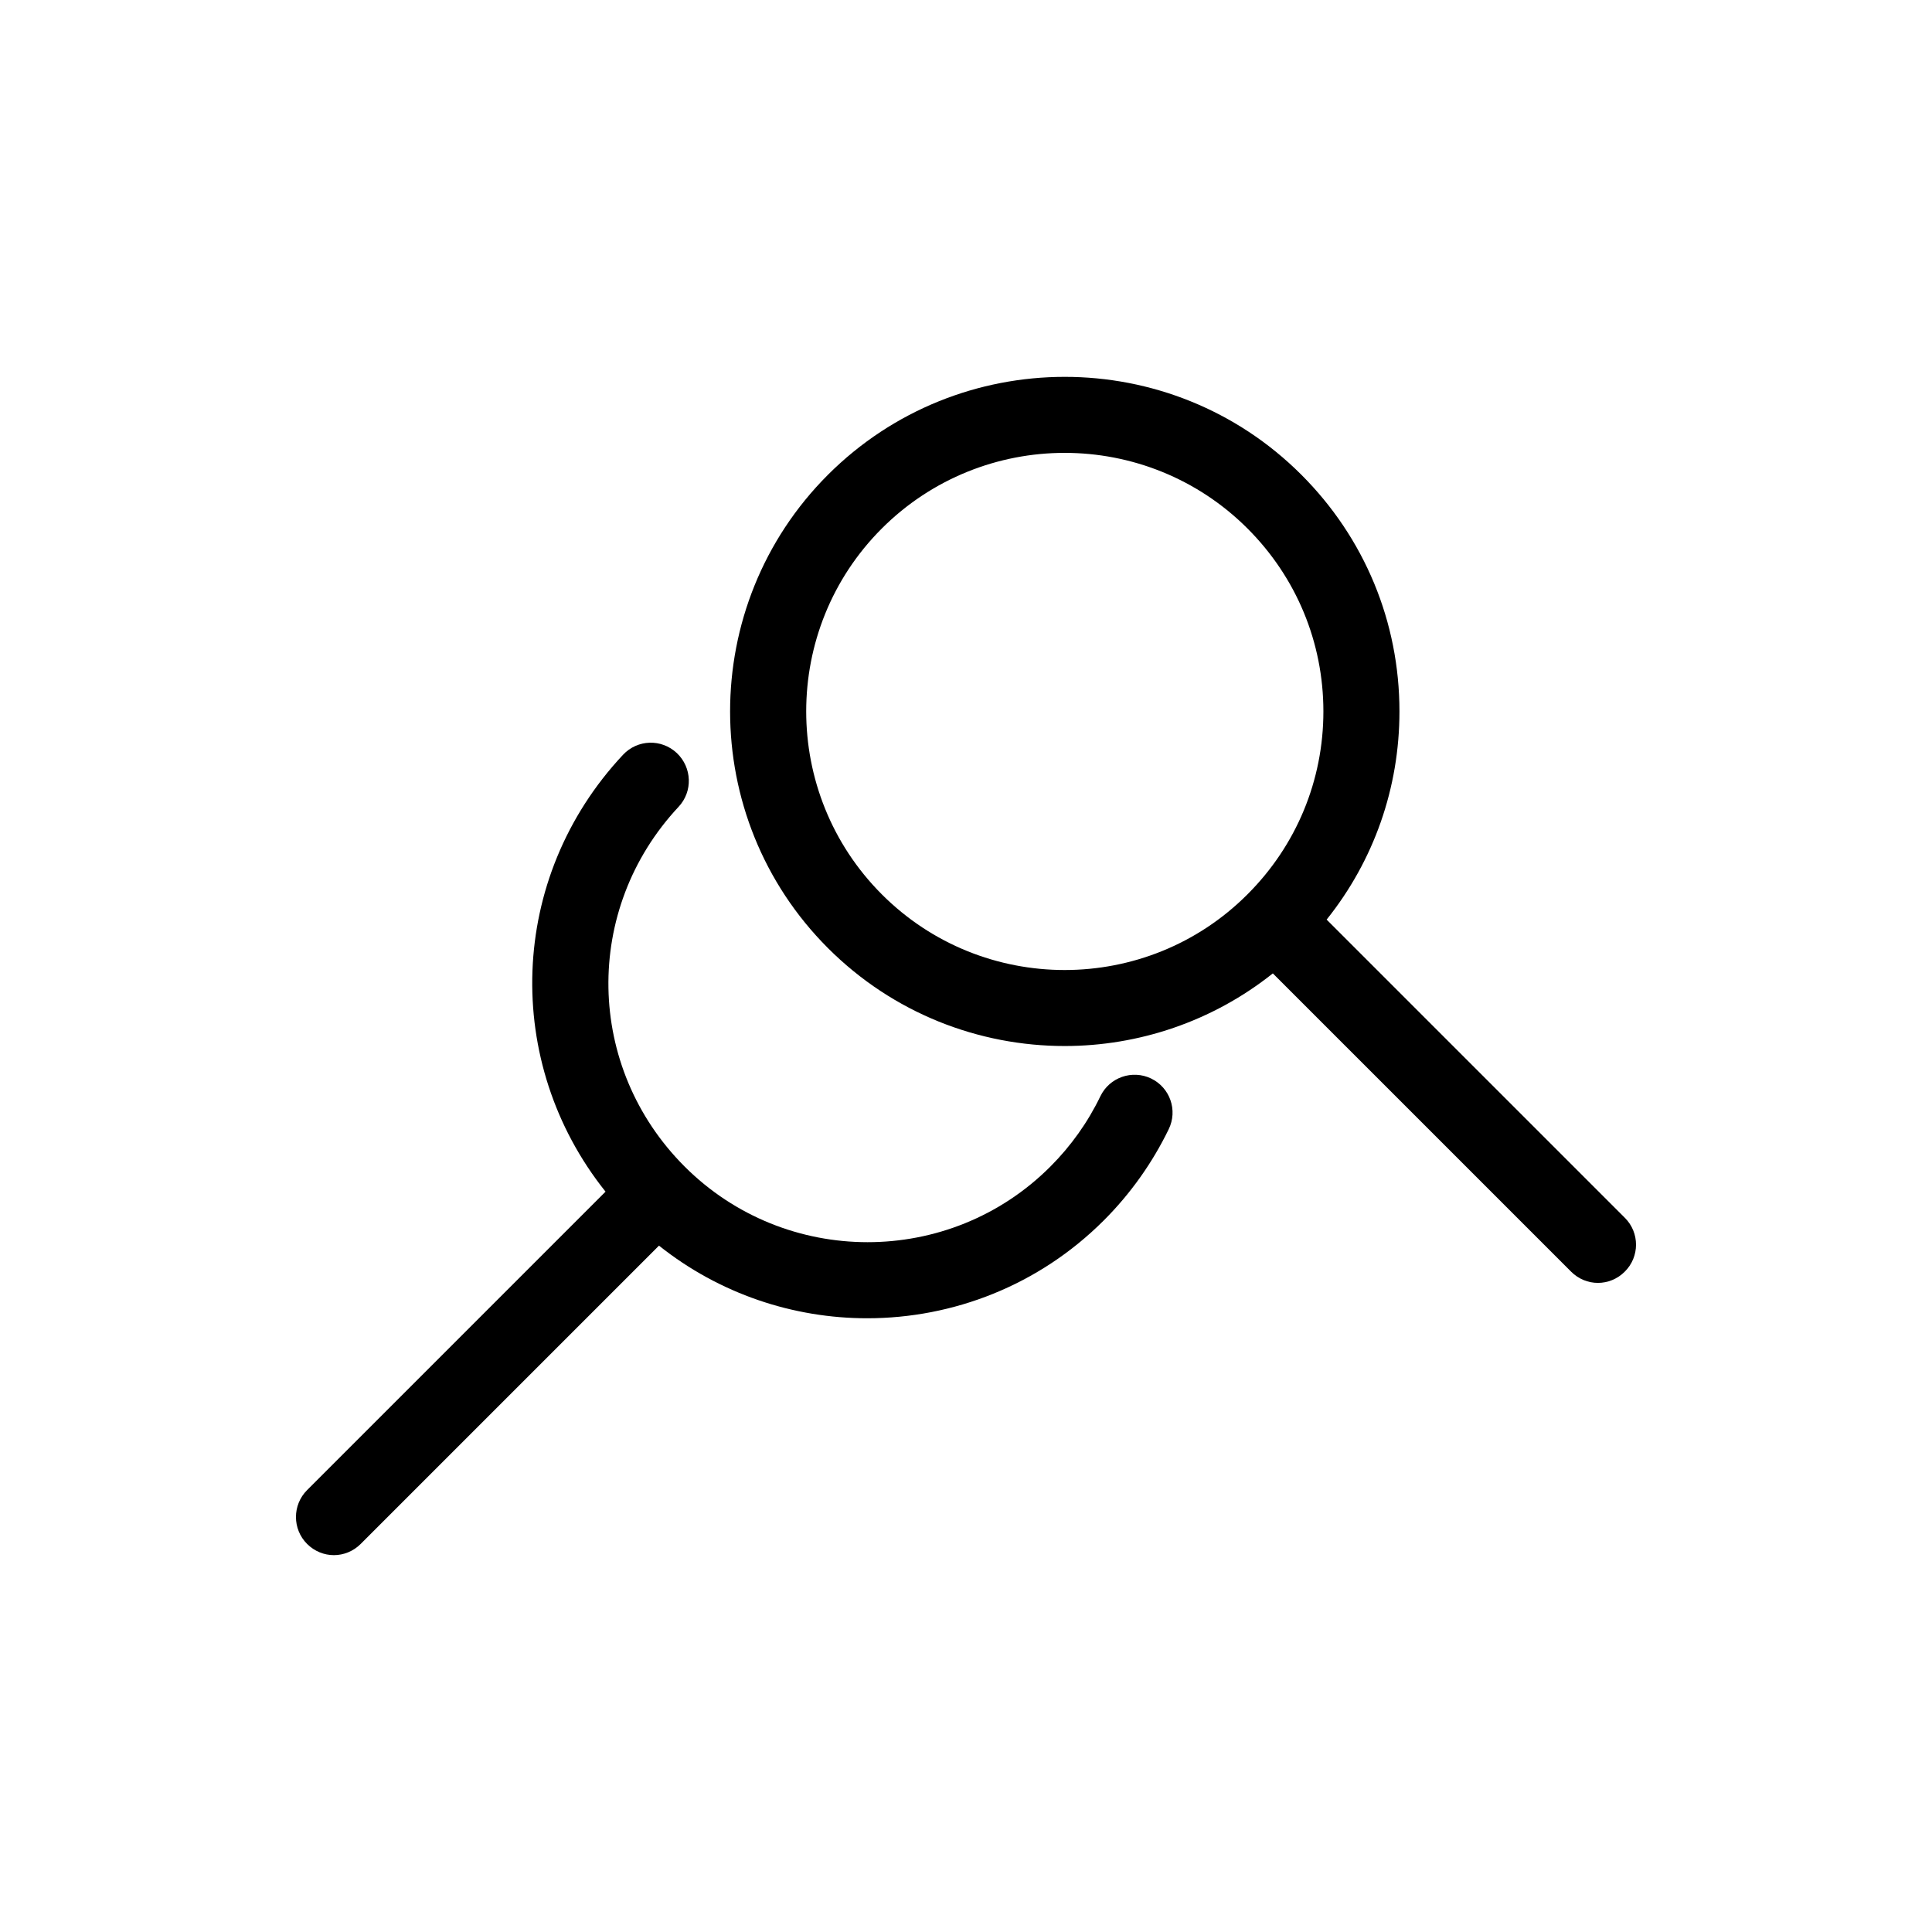 <?xml version="1.0" encoding="UTF-8"?>
<!-- Uploaded to: ICON Repo, www.iconrepo.com, Generator: ICON Repo Mixer Tools -->
<svg fill="#000000" width="800px" height="800px" version="1.1" viewBox="144 144 512 512" xmlns="http://www.w3.org/2000/svg">
 <g>
  <path d="m574.62 466.75-79.047-79.047c12.496-15.617 19.297-34.863 19.297-55.168 0-23.68-9.219-45.949-25.996-62.723-34.613-34.613-90.836-34.562-125.45 0-34.613 34.613-34.562 90.887 0 125.45 17.281 17.281 40.004 25.945 62.723 25.945 19.547 0 39.094-6.449 55.168-19.246l79.047 79.047c1.965 1.965 4.535 2.973 7.106 2.973 2.57 0 5.141-1.008 7.106-2.973 3.977-3.93 3.977-10.328 0.047-14.258zm-196.94-85.75c-26.703-26.754-26.703-70.23 0-96.934 13.352-13.352 30.934-20.051 48.465-20.051s35.117 6.699 48.465 20.051c12.949 12.949 20.102 30.18 20.102 48.465 0 18.289-7.152 35.52-20.102 48.465-26.699 26.758-70.227 26.758-96.93 0.004z"/>
  <path d="m449.07 429.82c-5.039-2.418-11.035-0.301-13.453 4.684-3.324 6.902-7.809 13.199-13.25 18.641-26.703 26.754-70.23 26.703-96.934 0-26.301-26.301-27.004-68.164-1.613-95.32 3.828-4.082 3.578-10.43-0.453-14.258-4.082-3.828-10.43-3.629-14.258 0.453-30.582 32.648-31.891 81.668-4.637 115.78l-79.094 79.098c-3.93 3.93-3.93 10.328 0 14.258 1.965 1.965 4.535 2.973 7.106 2.973s5.141-1.008 7.106-2.973l79.047-79.047c16.07 12.797 35.621 19.246 55.168 19.246 22.723 0 45.445-8.664 62.723-25.945 7.055-7.055 12.848-15.215 17.18-24.133 2.465-5.039 0.352-11.035-4.637-13.453z"/>
 </g>
</svg>